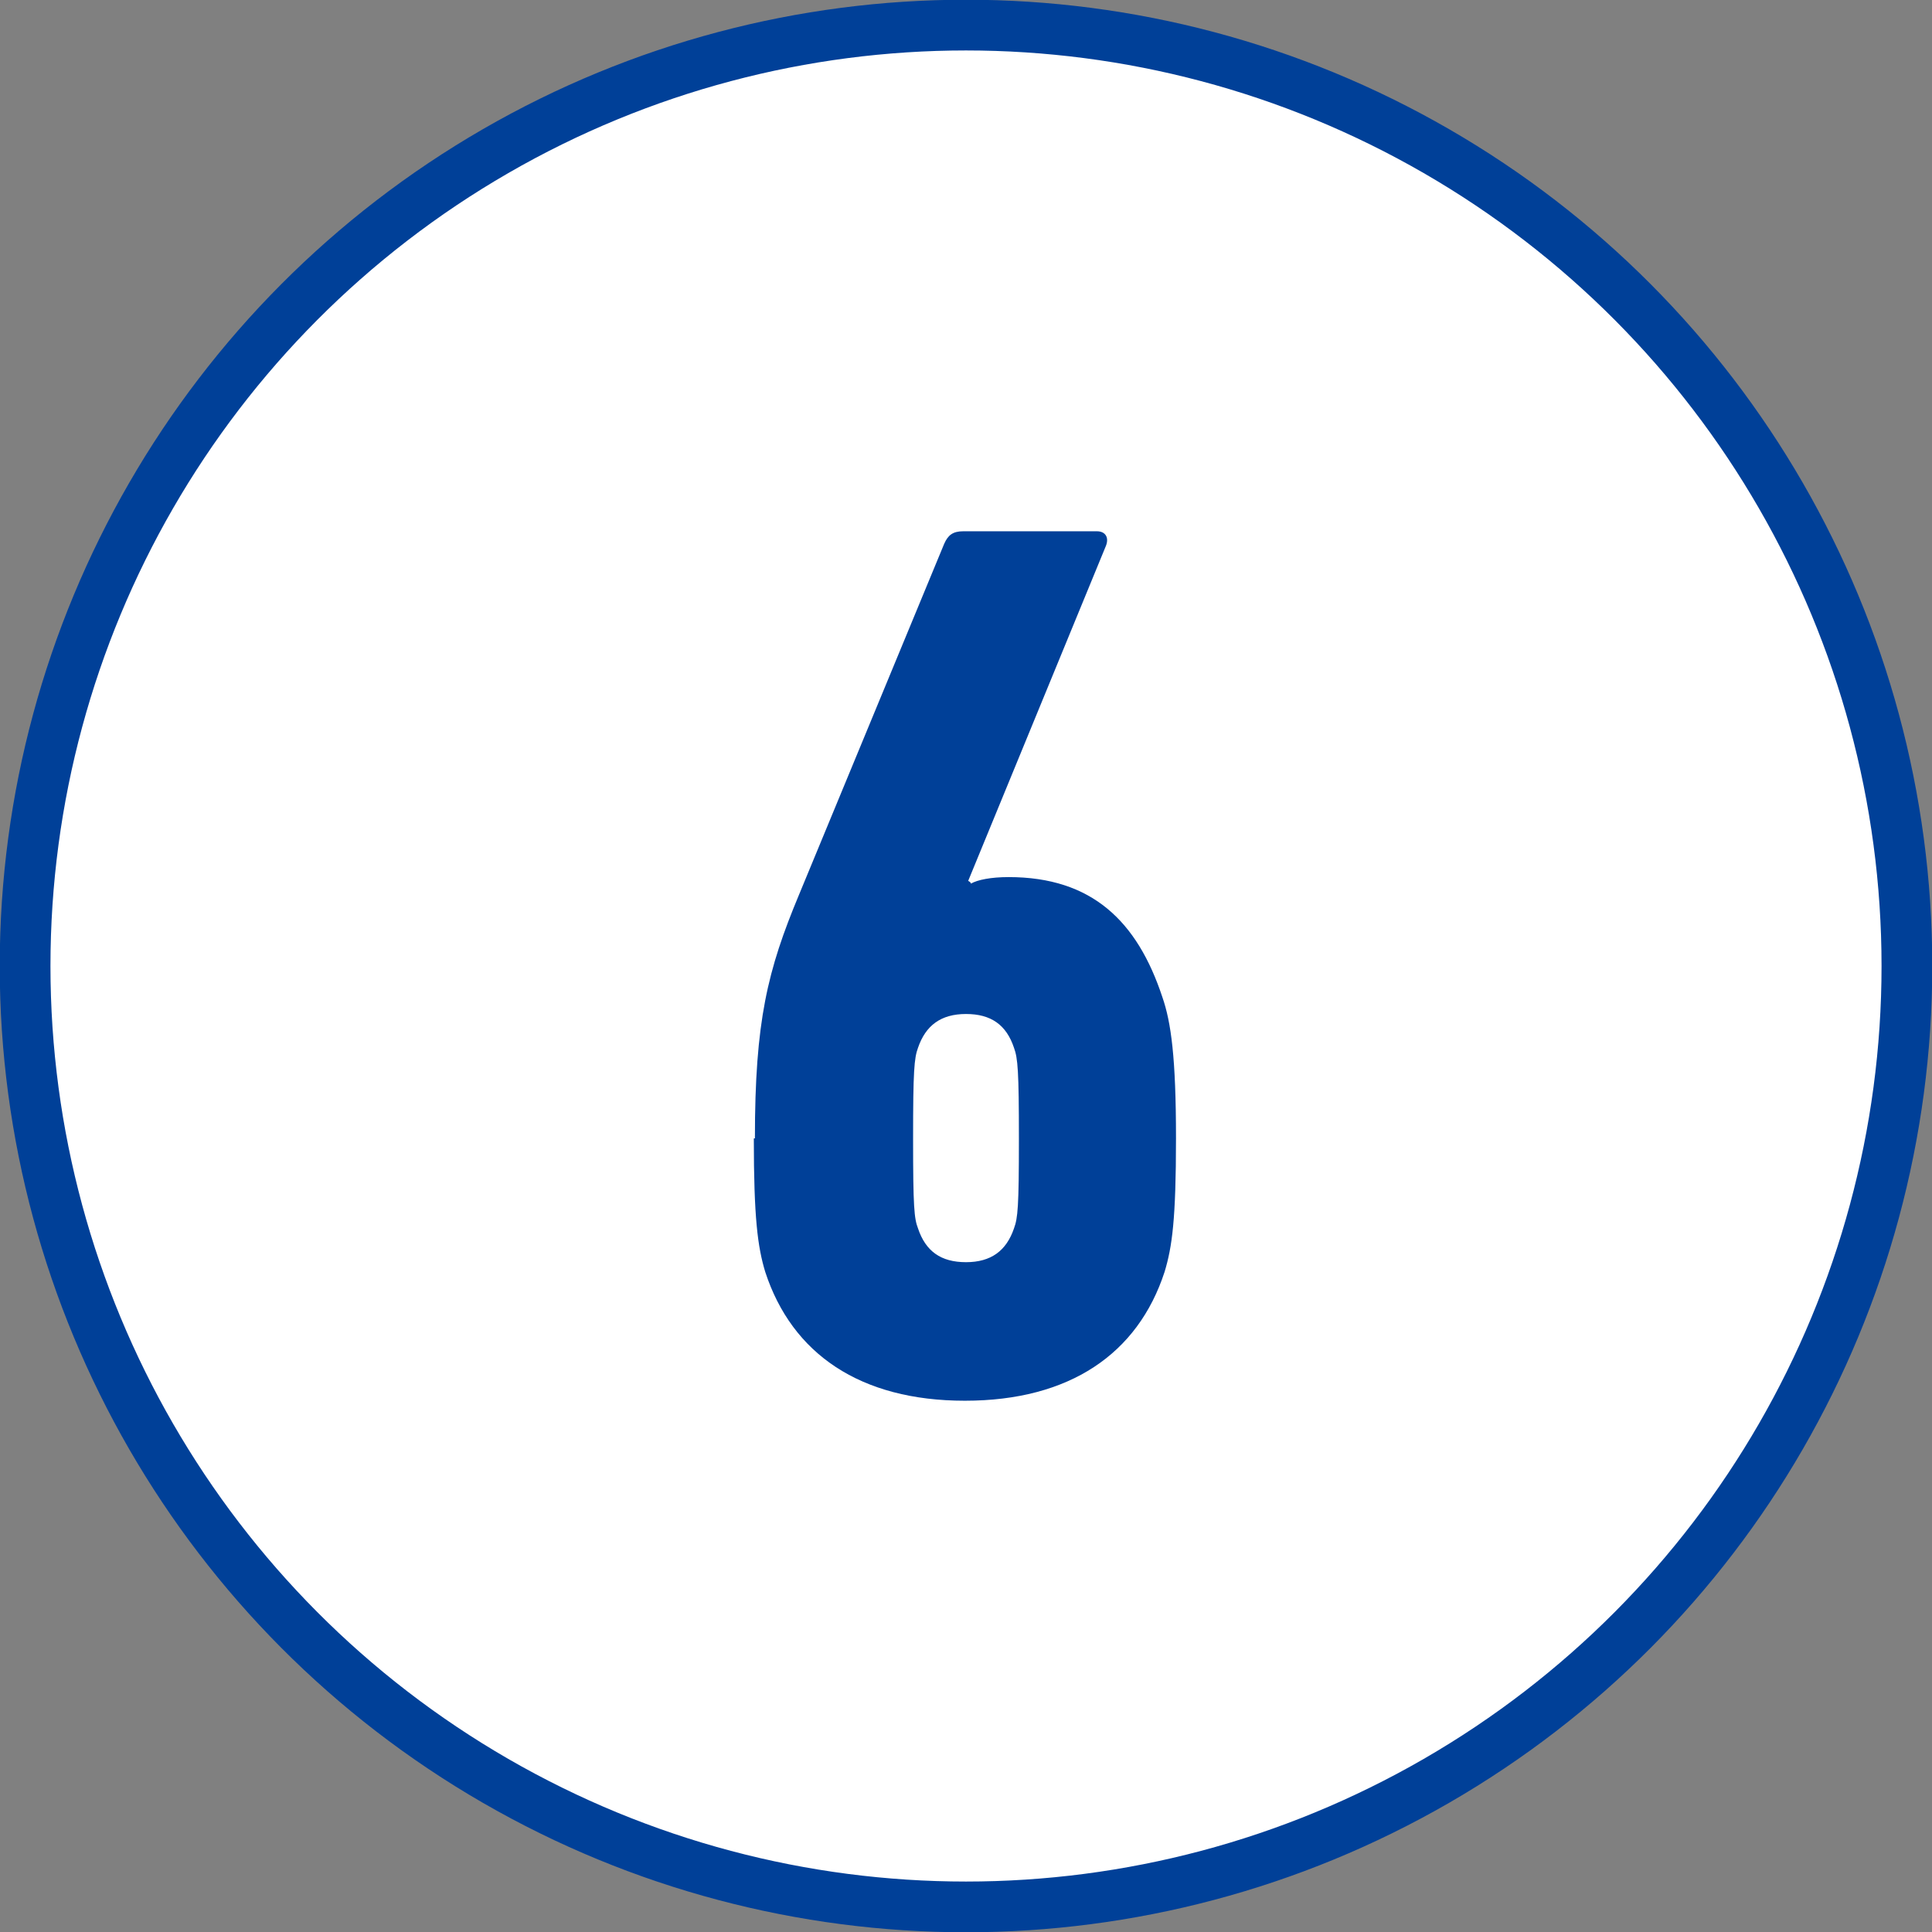 <?xml version="1.0" encoding="UTF-8"?>
<svg id="_レイヤー_2" data-name="レイヤー_2" xmlns="http://www.w3.org/2000/svg" viewBox="0 0 35.42 35.42">
  <rect x="0" y="0" width="35.42" height="35.42" fill="#808080" stroke="none"/>
  <defs>
    <style>
      .cls-1 {
        fill: #fff;
        stroke: #004098;
        stroke-miterlimit: 10;
        stroke-width: .93px;
      }

      .cls-2 {
        fill: #004098;
      }
    </style>
  </defs>
  <g id="design">
    <g>
      <circle class="cls-1" cx="17.71" cy="17.71" r="17.25"/>
      <path class="cls-2" d="M13.84,20.87c0-2.15.23-3.08.81-4.47l2.66-6.43c.07-.16.16-.23.35-.23h2.45c.16,0,.23.12.16.28l-2.52,6.13s.05.02.05.05c.12-.07.37-.12.69-.12,1.53,0,2.36.81,2.82,2.2.16.46.25,1.11.25,2.59s-.07,1.99-.21,2.45c-.49,1.5-1.74,2.36-3.66,2.36s-3.17-.86-3.66-2.36c-.14-.46-.21-1-.21-2.45ZM17.71,23.14c.46,0,.74-.21.88-.62.07-.19.09-.39.09-1.64s-.02-1.48-.09-1.67c-.14-.42-.42-.62-.88-.62s-.74.21-.88.62c-.07.19-.09.42-.09,1.67s.02,1.46.09,1.64c.14.42.42.62.88.62Z"/>
    </g>
  </g>
</svg>